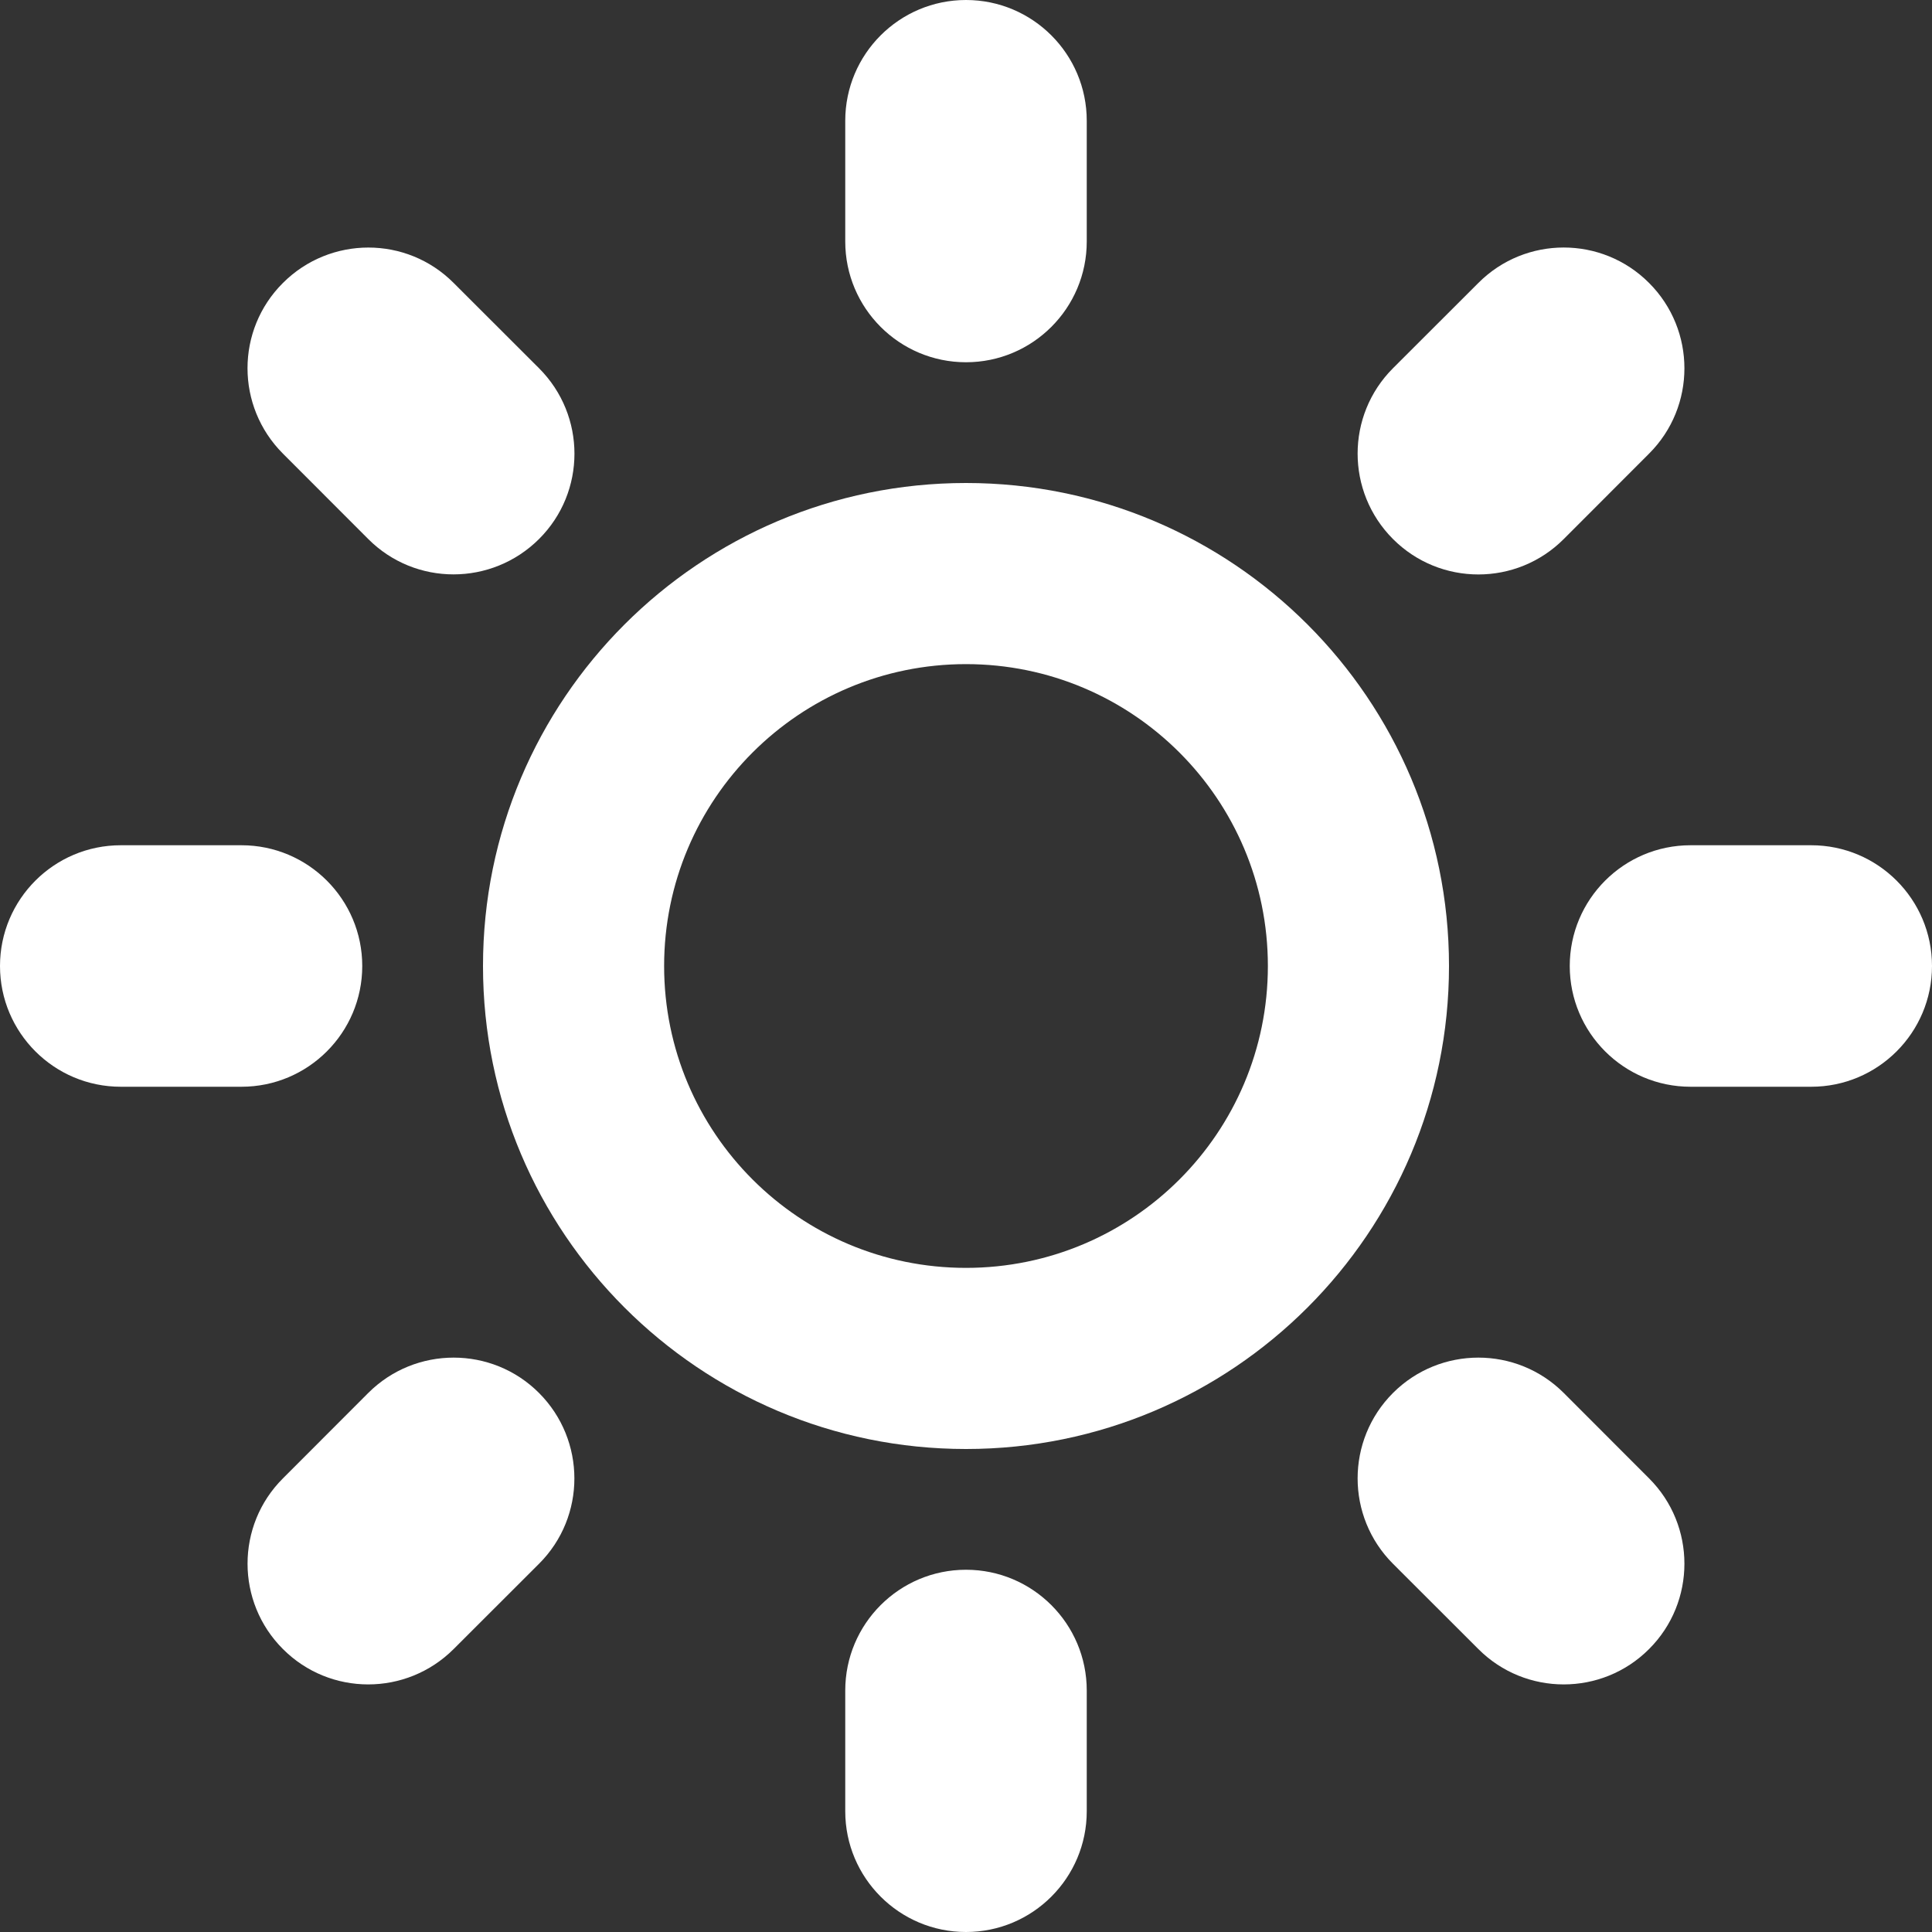 <svg width="20" height="20" viewBox="0 0 20 20" fill="none" xmlns="http://www.w3.org/2000/svg">
<rect x="0" y="0" width="20" height="20" fill="#333333" stroke="none"/>
<g clip-path="url(#clip0_639_3532)">
<path d="M10 16.25C10.69 16.25 11.25 16.81 11.25 17.5V18.75C11.25 19.44 10.69 20 10 20C9.31 20 8.75 19.44 8.75 18.75V17.5C8.75 16.81 9.31 16.25 10 16.25ZM10 3.75C9.31 3.75 8.75 3.19 8.75 2.5V1.25C8.75 0.56 9.31 0 10 0C10.69 0 11.25 0.56 11.25 1.25V2.5C11.25 3.19 10.69 3.75 10 3.75ZM18.75 8.75C19.44 8.75 20 9.31 20 10C20 10.69 19.44 11.25 18.75 11.25H17.5C16.81 11.25 16.25 10.69 16.25 10C16.25 9.31 16.81 8.75 17.5 8.75H18.75ZM3.75 10C3.75 10.69 3.19 11.25 2.5 11.25H1.25C0.56 11.25 0 10.69 0 10C0 9.31 0.56 8.75 1.25 8.75H2.5C3.19 8.75 3.75 9.31 3.75 10ZM16.188 14.42L17.071 15.304C17.559 15.791 17.559 16.584 17.071 17.071C16.584 17.559 15.791 17.559 15.304 17.071L14.42 16.188C13.932 15.7 13.932 14.908 14.42 14.42C14.908 13.932 15.7 13.932 16.188 14.42ZM3.812 5.58L2.929 4.696C2.44 4.207 2.44 3.416 2.929 2.929C3.417 2.441 4.209 2.44 4.696 2.929L5.58 3.812C6.069 4.301 6.069 5.093 5.58 5.58C5.091 6.067 4.3 6.069 3.812 5.58ZM16.188 5.58C15.7 6.069 14.908 6.069 14.42 5.58C13.932 5.091 13.932 4.3 14.42 3.812L15.304 2.929C15.791 2.44 16.584 2.44 17.071 2.929C17.559 3.417 17.559 4.209 17.071 4.696L16.188 5.58ZM3.812 14.42C4.3 13.932 5.093 13.932 5.58 14.42C6.067 14.908 6.069 15.7 5.58 16.188L4.696 17.071C4.207 17.559 3.416 17.559 2.929 17.071C2.441 16.584 2.44 15.791 2.929 15.304L3.812 14.42Z" fill="white"/>
<path d="M10 5C7.239 5 5 7.239 5 10C5 12.761 7.239 15 10 15C12.761 15 15 12.761 15 10C15 7.239 12.761 5 10 5ZM10 13.125C8.274 13.125 6.875 11.726 6.875 10C6.875 8.274 8.274 6.875 10 6.875C11.726 6.875 13.125 8.274 13.125 10C13.125 11.726 11.726 13.125 10 13.125Z" fill="white"/>
</g>
<defs>
<clipPath id="clip0_639_3532">
<rect width="20" height="20" fill="white"/>
</clipPath>
</defs>
</svg>
